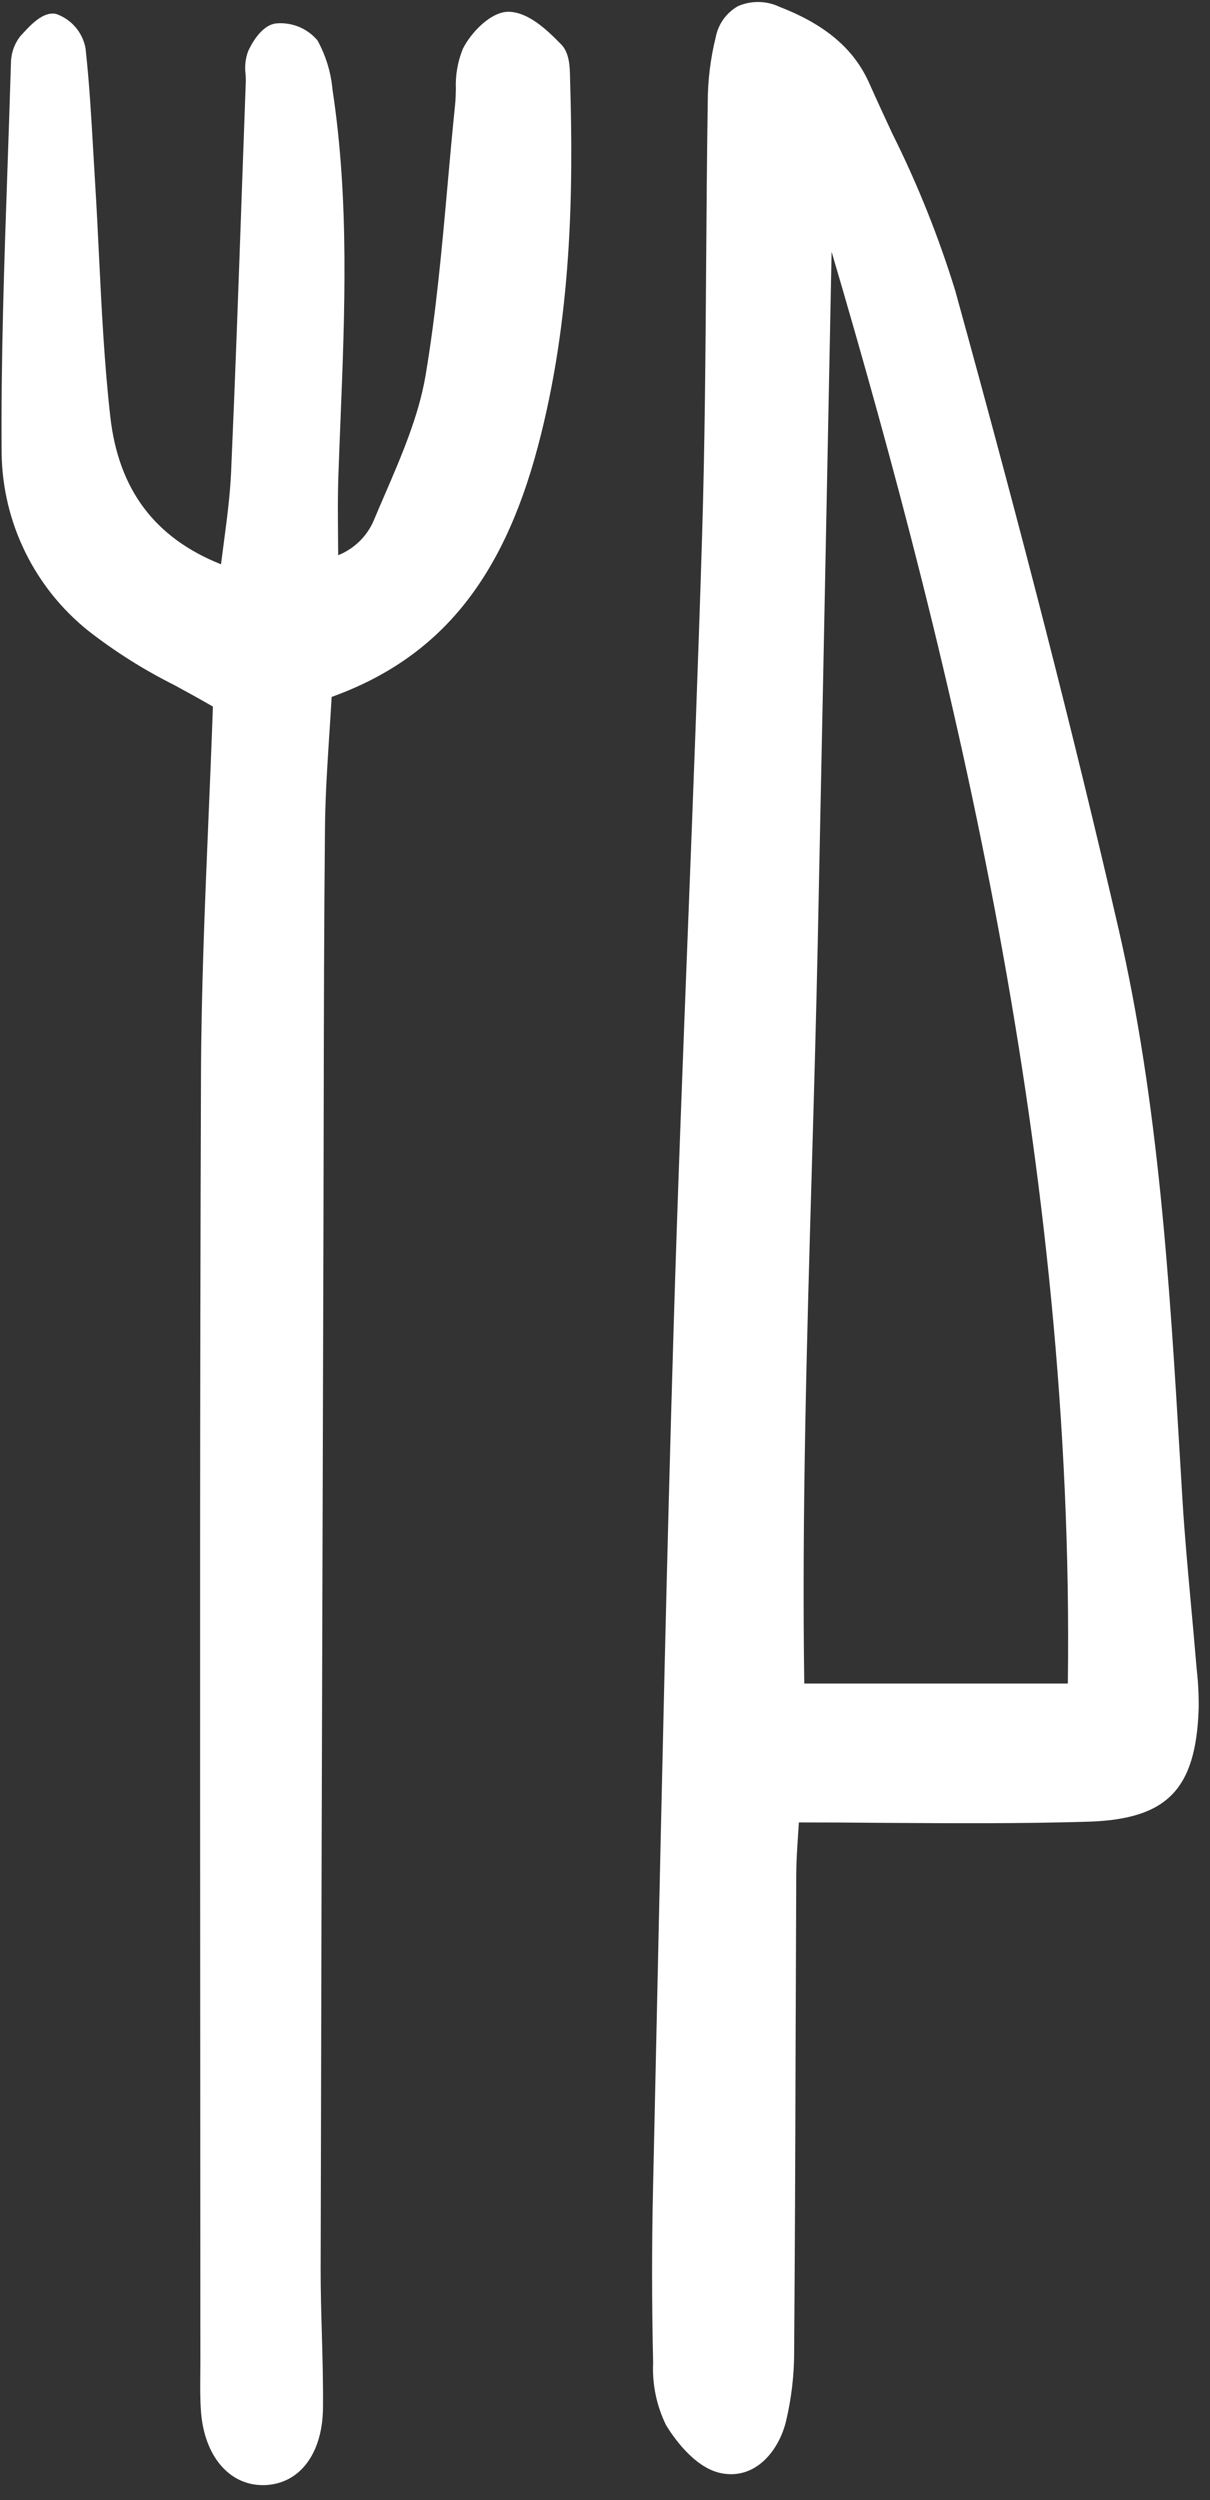 <?xml version="1.0" encoding="UTF-8"?> <svg xmlns="http://www.w3.org/2000/svg" width="76" height="157" viewBox="0 0 76 157" fill="none"><rect x="0" y="0" width="76" height="157" fill="#333333" stroke="none"/> <g clip-path="url(#clip0_168_255)"> <path d="M56.047 8.39C55.558 7.34 55.07 6.289 54.602 5.235C53.645 3.078 51.856 1.553 48.974 0.435C48.566 0.24 48.121 0.134 47.669 0.126C47.216 0.117 46.768 0.206 46.353 0.387C45.993 0.59 45.682 0.87 45.441 1.205C45.2 1.541 45.035 1.924 44.957 2.33C44.622 3.68 44.453 5.066 44.453 6.457C44.402 9.812 44.378 13.168 44.354 16.523C44.313 22.151 44.272 27.972 44.097 33.688C43.85 41.827 43.528 50.096 43.218 58.096C42.895 66.399 42.561 74.985 42.309 83.431C41.884 97.656 41.569 112.119 41.265 126.108L41.014 137.572C40.937 141.061 40.939 144.693 41.023 148.367C40.959 149.717 41.237 151.061 41.83 152.275C42.2 152.891 43.542 154.929 45.257 155.294C45.475 155.341 45.697 155.365 45.92 155.365C47.708 155.365 48.939 153.749 49.361 152.079C49.711 150.617 49.886 149.119 49.881 147.616C49.925 141.433 49.955 135.25 49.969 129.068C49.982 125.269 49.996 121.47 50.013 117.67C50.016 116.886 50.068 116.11 50.127 115.21C50.144 114.96 50.16 114.704 50.177 114.438C51.915 114.438 53.635 114.447 55.336 114.464C59.807 114.492 64.029 114.521 68.332 114.392C73.303 114.242 75.124 112.38 75.289 107.272C75.299 106.454 75.258 105.636 75.165 104.823L75.108 104.176C75.01 103.011 74.905 101.847 74.798 100.682C74.602 98.538 74.4 96.32 74.268 94.139L74.126 91.766C73.47 80.728 72.785 69.314 70.254 58.318C67.479 46.278 64.222 33.555 60.006 18.281C58.961 14.881 57.636 11.572 56.047 8.39ZM67.073 105.717H50.516C50.361 95.142 50.68 84.111 50.988 73.439C51.124 68.735 51.264 63.873 51.365 59.08C51.593 48.072 51.815 37.065 52.03 26.057L52.233 15.81C60.022 42.224 67.507 73.175 67.071 105.717H67.073Z" fill="white"></path> <path d="M6.928 26.168C6.55 22.821 6.381 19.388 6.218 16.065C6.143 14.526 6.068 12.986 5.972 11.448C5.932 10.8 5.894 10.152 5.857 9.503C5.736 7.381 5.61 5.187 5.372 3.032C5.282 2.539 5.063 2.079 4.736 1.7C4.41 1.32 3.988 1.034 3.514 0.872C2.69 0.709 1.903 1.58 1.267 2.284C0.895 2.768 0.691 3.36 0.687 3.971C0.621 6.144 0.548 8.316 0.473 10.488C0.268 16.395 0.055 22.499 0.103 28.509C0.138 30.647 0.644 32.751 1.586 34.67C2.528 36.59 3.881 38.278 5.55 39.614C7.234 40.925 9.043 42.065 10.951 43.02C11.739 43.45 12.551 43.891 13.373 44.37C13.294 46.651 13.197 48.951 13.1 51.261C12.876 56.607 12.641 62.134 12.624 67.615C12.553 87.252 12.565 107.219 12.576 126.527C12.581 133.818 12.584 141.109 12.586 148.399C12.586 148.646 12.585 148.894 12.581 149.142C12.574 149.906 12.566 150.695 12.628 151.481C12.848 154.232 14.397 156.051 16.501 156.051C16.542 156.051 16.583 156.051 16.624 156.051C18.816 155.978 20.252 154.087 20.286 151.231C20.303 149.662 20.258 148.073 20.215 146.536C20.177 145.204 20.137 143.829 20.14 142.479C20.176 125.181 20.222 107.886 20.277 90.589L20.317 76.849C20.323 74.613 20.328 72.376 20.331 70.139C20.341 64.175 20.352 58.011 20.412 51.948C20.432 49.983 20.563 47.977 20.689 46.036C20.739 45.278 20.788 44.521 20.831 43.763C27.54 41.345 31.542 36.483 33.777 28.069C35.924 19.985 36.009 11.964 35.812 5.184L35.806 4.94C35.793 4.224 35.777 3.331 35.253 2.794C34.316 1.835 33.218 0.806 32.013 0.741C30.871 0.675 29.568 2.053 29.069 3.072C28.744 3.877 28.595 4.743 28.634 5.611C28.624 5.945 28.616 6.279 28.582 6.601C28.41 8.275 28.259 9.954 28.11 11.633C27.758 15.57 27.393 19.64 26.729 23.582C26.297 26.132 25.206 28.66 24.15 31.104C23.942 31.587 23.734 32.068 23.532 32.548C23.329 33.071 23.021 33.546 22.627 33.945C22.233 34.343 21.761 34.656 21.241 34.865C21.238 34.49 21.235 34.123 21.232 33.763C21.221 32.431 21.209 31.173 21.252 29.927C21.292 28.742 21.34 27.557 21.387 26.371C21.659 19.579 21.94 12.555 20.885 5.636C20.788 4.548 20.466 3.492 19.94 2.535C19.625 2.163 19.226 1.871 18.776 1.686C18.325 1.501 17.836 1.427 17.351 1.471C16.363 1.57 15.704 2.949 15.582 3.224C15.417 3.681 15.362 4.17 15.424 4.652C15.433 4.815 15.443 4.98 15.438 5.137C15.357 7.32 15.279 9.502 15.202 11.686C14.994 17.578 14.778 23.67 14.515 29.659C14.45 31.103 14.261 32.546 14.059 34.069C13.998 34.519 13.939 34.973 13.881 35.434C9.723 33.78 7.444 30.741 6.928 26.168Z" fill="white"></path> </g> <defs> <clipPath id="clip0_168_255"> <rect width="75.479" height="156.208" fill="white"></rect> </clipPath> </defs> </svg> 